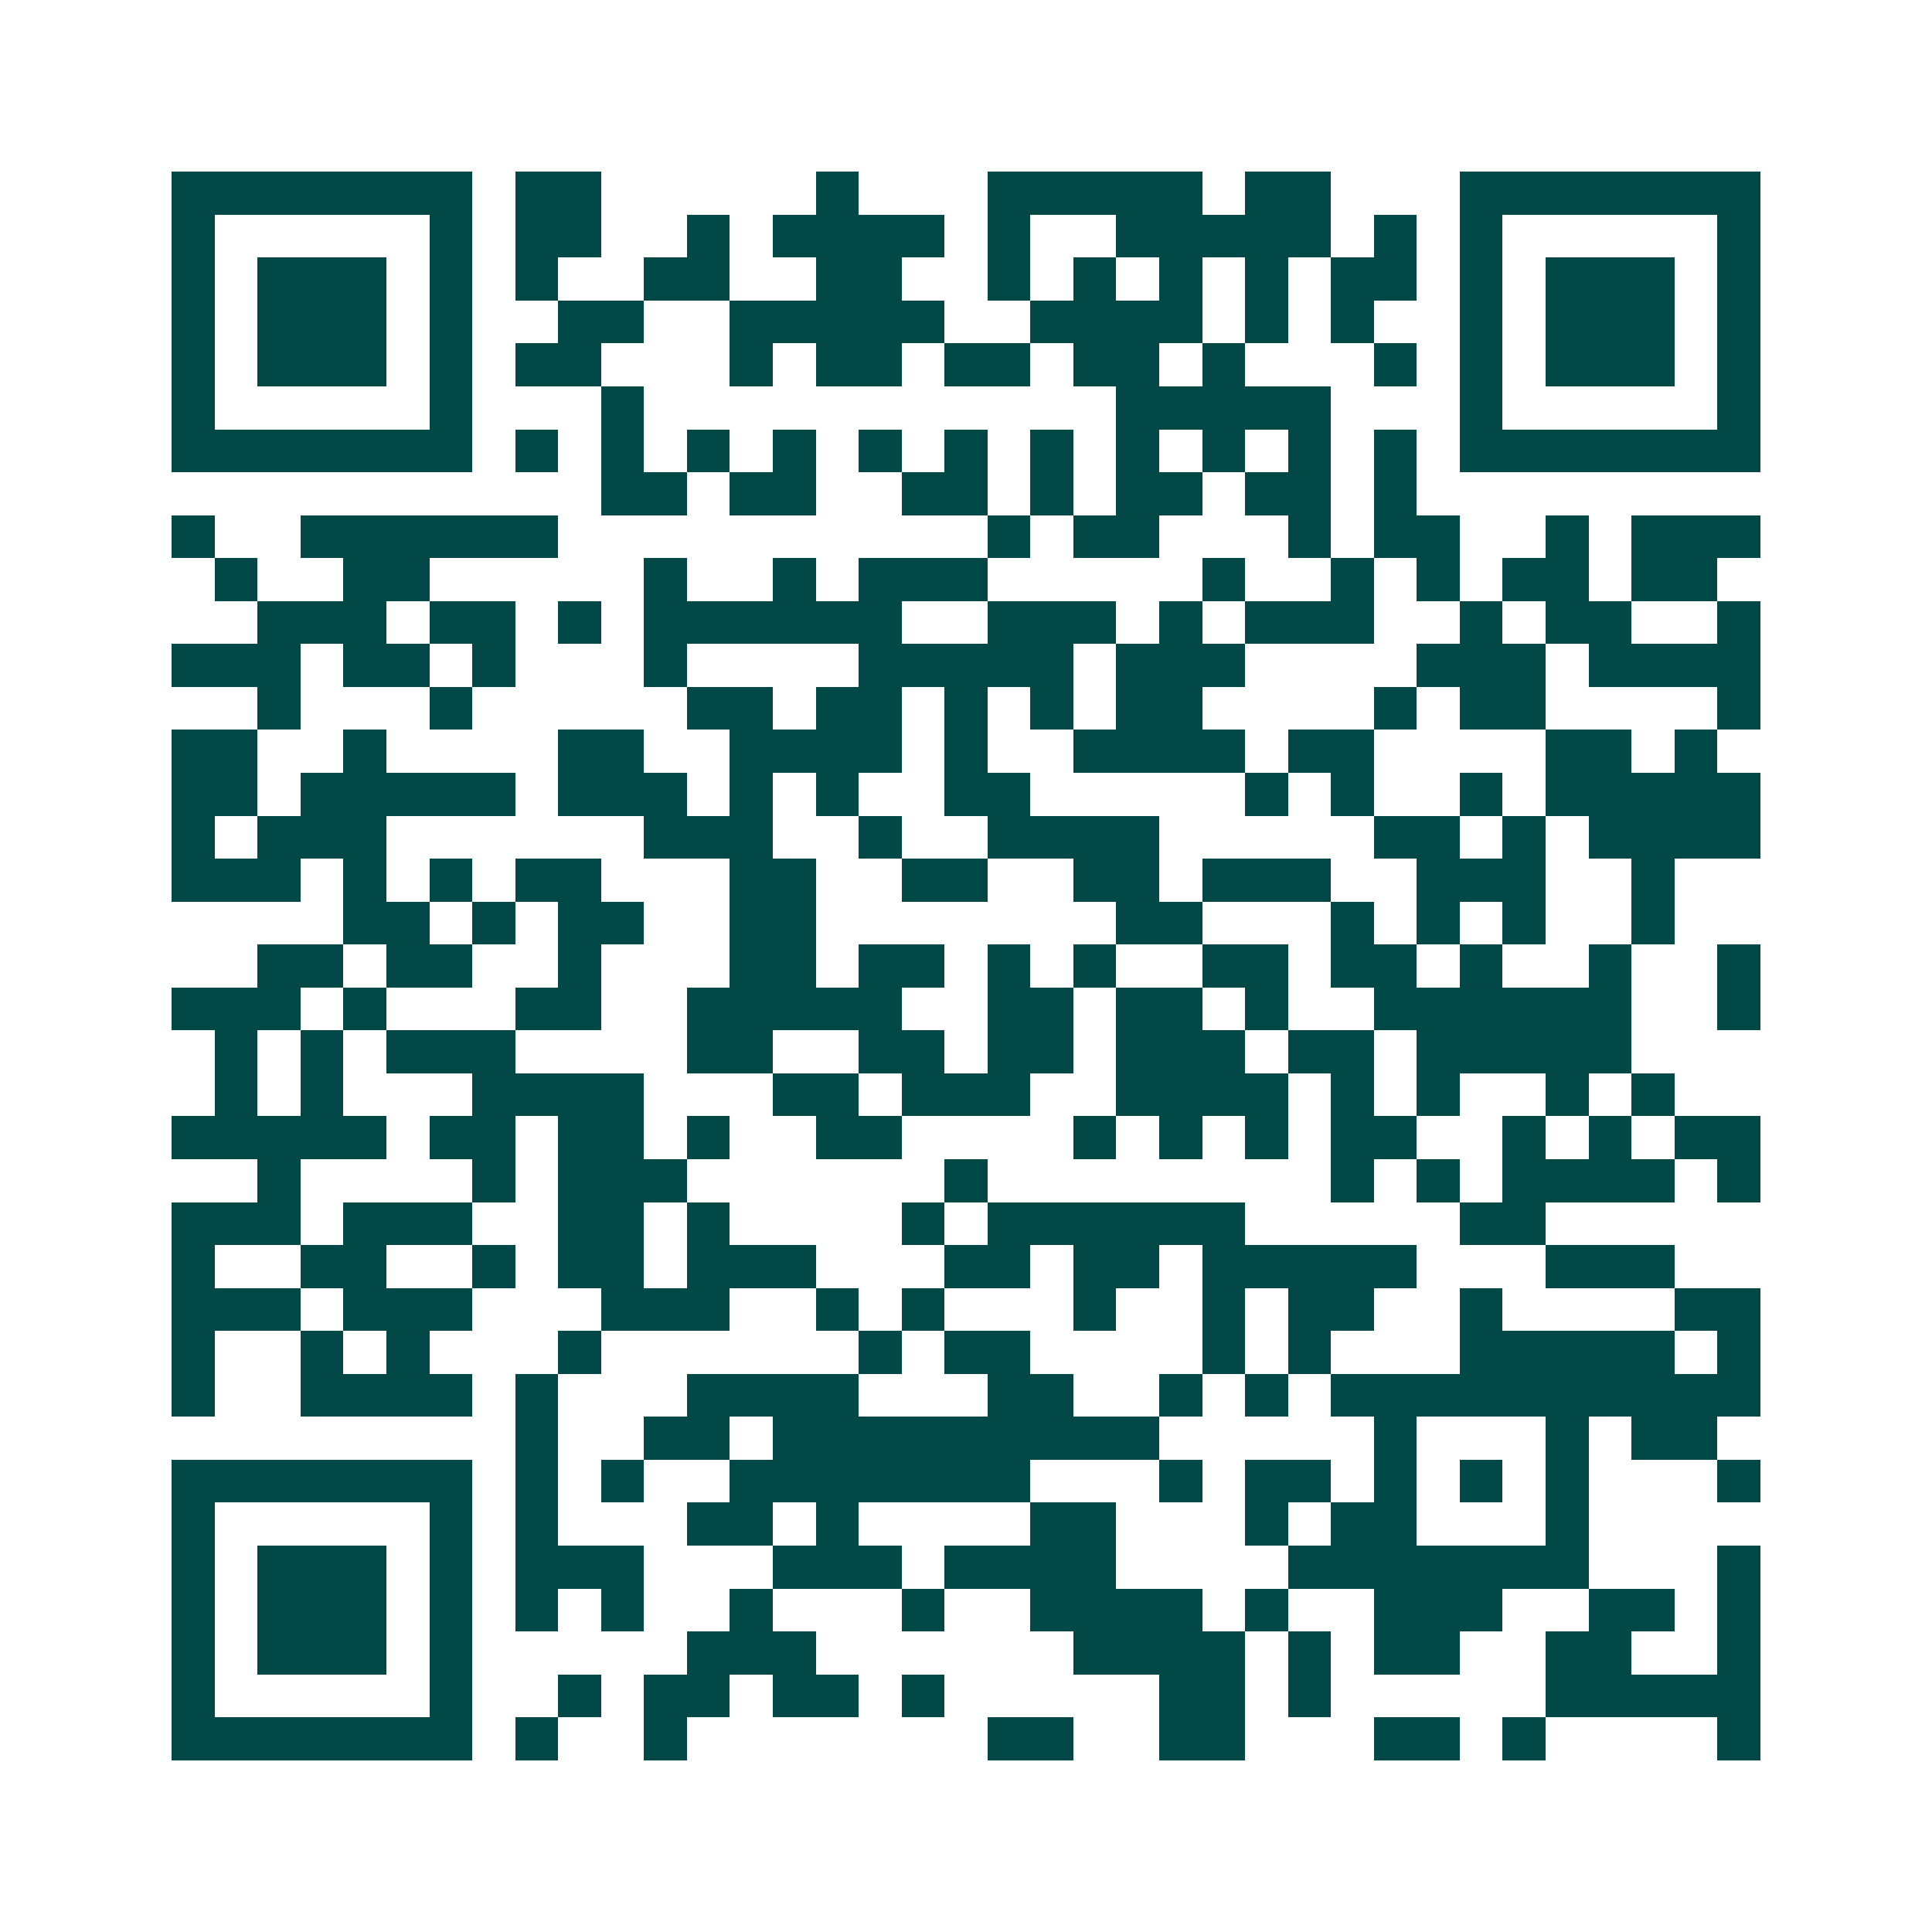 <svg xmlns="http://www.w3.org/2000/svg" width="200" height="200" viewBox="0 0 45 45" shape-rendering="crispEdges"><path fill="#ffffff" d="M0 0h45v45H0z"/><path stroke="#014847" d="M4 4.5h7m1 0h2m5 0h1m3 0h5m1 0h2m3 0h7M4 5.5h1m5 0h1m1 0h2m2 0h1m1 0h4m1 0h1m2 0h5m1 0h1m1 0h1m5 0h1M4 6.5h1m1 0h3m1 0h1m1 0h1m2 0h2m2 0h2m2 0h1m1 0h1m1 0h1m1 0h1m1 0h2m1 0h1m1 0h3m1 0h1M4 7.5h1m1 0h3m1 0h1m2 0h2m2 0h5m2 0h4m1 0h1m1 0h1m2 0h1m1 0h3m1 0h1M4 8.5h1m1 0h3m1 0h1m1 0h2m3 0h1m1 0h2m1 0h2m1 0h2m1 0h1m3 0h1m1 0h1m1 0h3m1 0h1M4 9.5h1m5 0h1m3 0h1m11 0h5m3 0h1m5 0h1M4 10.5h7m1 0h1m1 0h1m1 0h1m1 0h1m1 0h1m1 0h1m1 0h1m1 0h1m1 0h1m1 0h1m1 0h1m1 0h7M14 11.5h2m1 0h2m2 0h2m1 0h1m1 0h2m1 0h2m1 0h1M4 12.5h1m2 0h6m10 0h1m1 0h2m3 0h1m1 0h2m2 0h1m1 0h3M5 13.5h1m2 0h2m5 0h1m2 0h1m1 0h3m5 0h1m2 0h1m1 0h1m1 0h2m1 0h2M6 14.5h3m1 0h2m1 0h1m1 0h6m2 0h3m1 0h1m1 0h3m2 0h1m1 0h2m2 0h1M4 15.5h3m1 0h2m1 0h1m3 0h1m4 0h5m1 0h3m4 0h3m1 0h4M6 16.5h1m3 0h1m5 0h2m1 0h2m1 0h1m1 0h1m1 0h2m4 0h1m1 0h2m4 0h1M4 17.5h2m2 0h1m4 0h2m2 0h4m1 0h1m2 0h4m1 0h2m4 0h2m1 0h1M4 18.5h2m1 0h5m1 0h3m1 0h1m1 0h1m2 0h2m5 0h1m1 0h1m2 0h1m1 0h5M4 19.5h1m1 0h3m6 0h3m2 0h1m2 0h4m5 0h2m1 0h1m1 0h4M4 20.5h3m1 0h1m1 0h1m1 0h2m3 0h2m2 0h2m2 0h2m1 0h3m2 0h3m2 0h1M8 21.5h2m1 0h1m1 0h2m2 0h2m7 0h2m3 0h1m1 0h1m1 0h1m2 0h1M6 22.5h2m1 0h2m2 0h1m3 0h2m1 0h2m1 0h1m1 0h1m2 0h2m1 0h2m1 0h1m2 0h1m2 0h1M4 23.5h3m1 0h1m3 0h2m2 0h5m2 0h2m1 0h2m1 0h1m2 0h6m2 0h1M5 24.5h1m1 0h1m1 0h3m4 0h2m2 0h2m1 0h2m1 0h3m1 0h2m1 0h5M5 25.5h1m1 0h1m3 0h4m3 0h2m1 0h3m2 0h4m1 0h1m1 0h1m2 0h1m1 0h1M4 26.5h5m1 0h2m1 0h2m1 0h1m2 0h2m4 0h1m1 0h1m1 0h1m1 0h2m2 0h1m1 0h1m1 0h2M6 27.5h1m4 0h1m1 0h3m6 0h1m8 0h1m1 0h1m1 0h4m1 0h1M4 28.5h3m1 0h3m2 0h2m1 0h1m4 0h1m1 0h6m5 0h2M4 29.5h1m2 0h2m2 0h1m1 0h2m1 0h3m3 0h2m1 0h2m1 0h5m3 0h3M4 30.5h3m1 0h3m3 0h3m2 0h1m1 0h1m3 0h1m2 0h1m1 0h2m2 0h1m4 0h2M4 31.5h1m2 0h1m1 0h1m3 0h1m6 0h1m1 0h2m4 0h1m1 0h1m3 0h5m1 0h1M4 32.5h1m2 0h4m1 0h1m3 0h4m3 0h2m2 0h1m1 0h1m1 0h10M12 33.5h1m2 0h2m1 0h9m5 0h1m3 0h1m1 0h2M4 34.5h7m1 0h1m1 0h1m2 0h7m3 0h1m1 0h2m1 0h1m1 0h1m1 0h1m3 0h1M4 35.5h1m5 0h1m1 0h1m3 0h2m1 0h1m4 0h2m3 0h1m1 0h2m3 0h1M4 36.5h1m1 0h3m1 0h1m1 0h3m3 0h3m1 0h4m4 0h7m3 0h1M4 37.5h1m1 0h3m1 0h1m1 0h1m1 0h1m2 0h1m3 0h1m2 0h4m1 0h1m2 0h3m2 0h2m1 0h1M4 38.5h1m1 0h3m1 0h1m5 0h3m6 0h4m1 0h1m1 0h2m2 0h2m2 0h1M4 39.5h1m5 0h1m2 0h1m1 0h2m1 0h2m1 0h1m5 0h2m1 0h1m5 0h5M4 40.5h7m1 0h1m2 0h1m7 0h2m2 0h2m3 0h2m1 0h1m4 0h1"/></svg>
